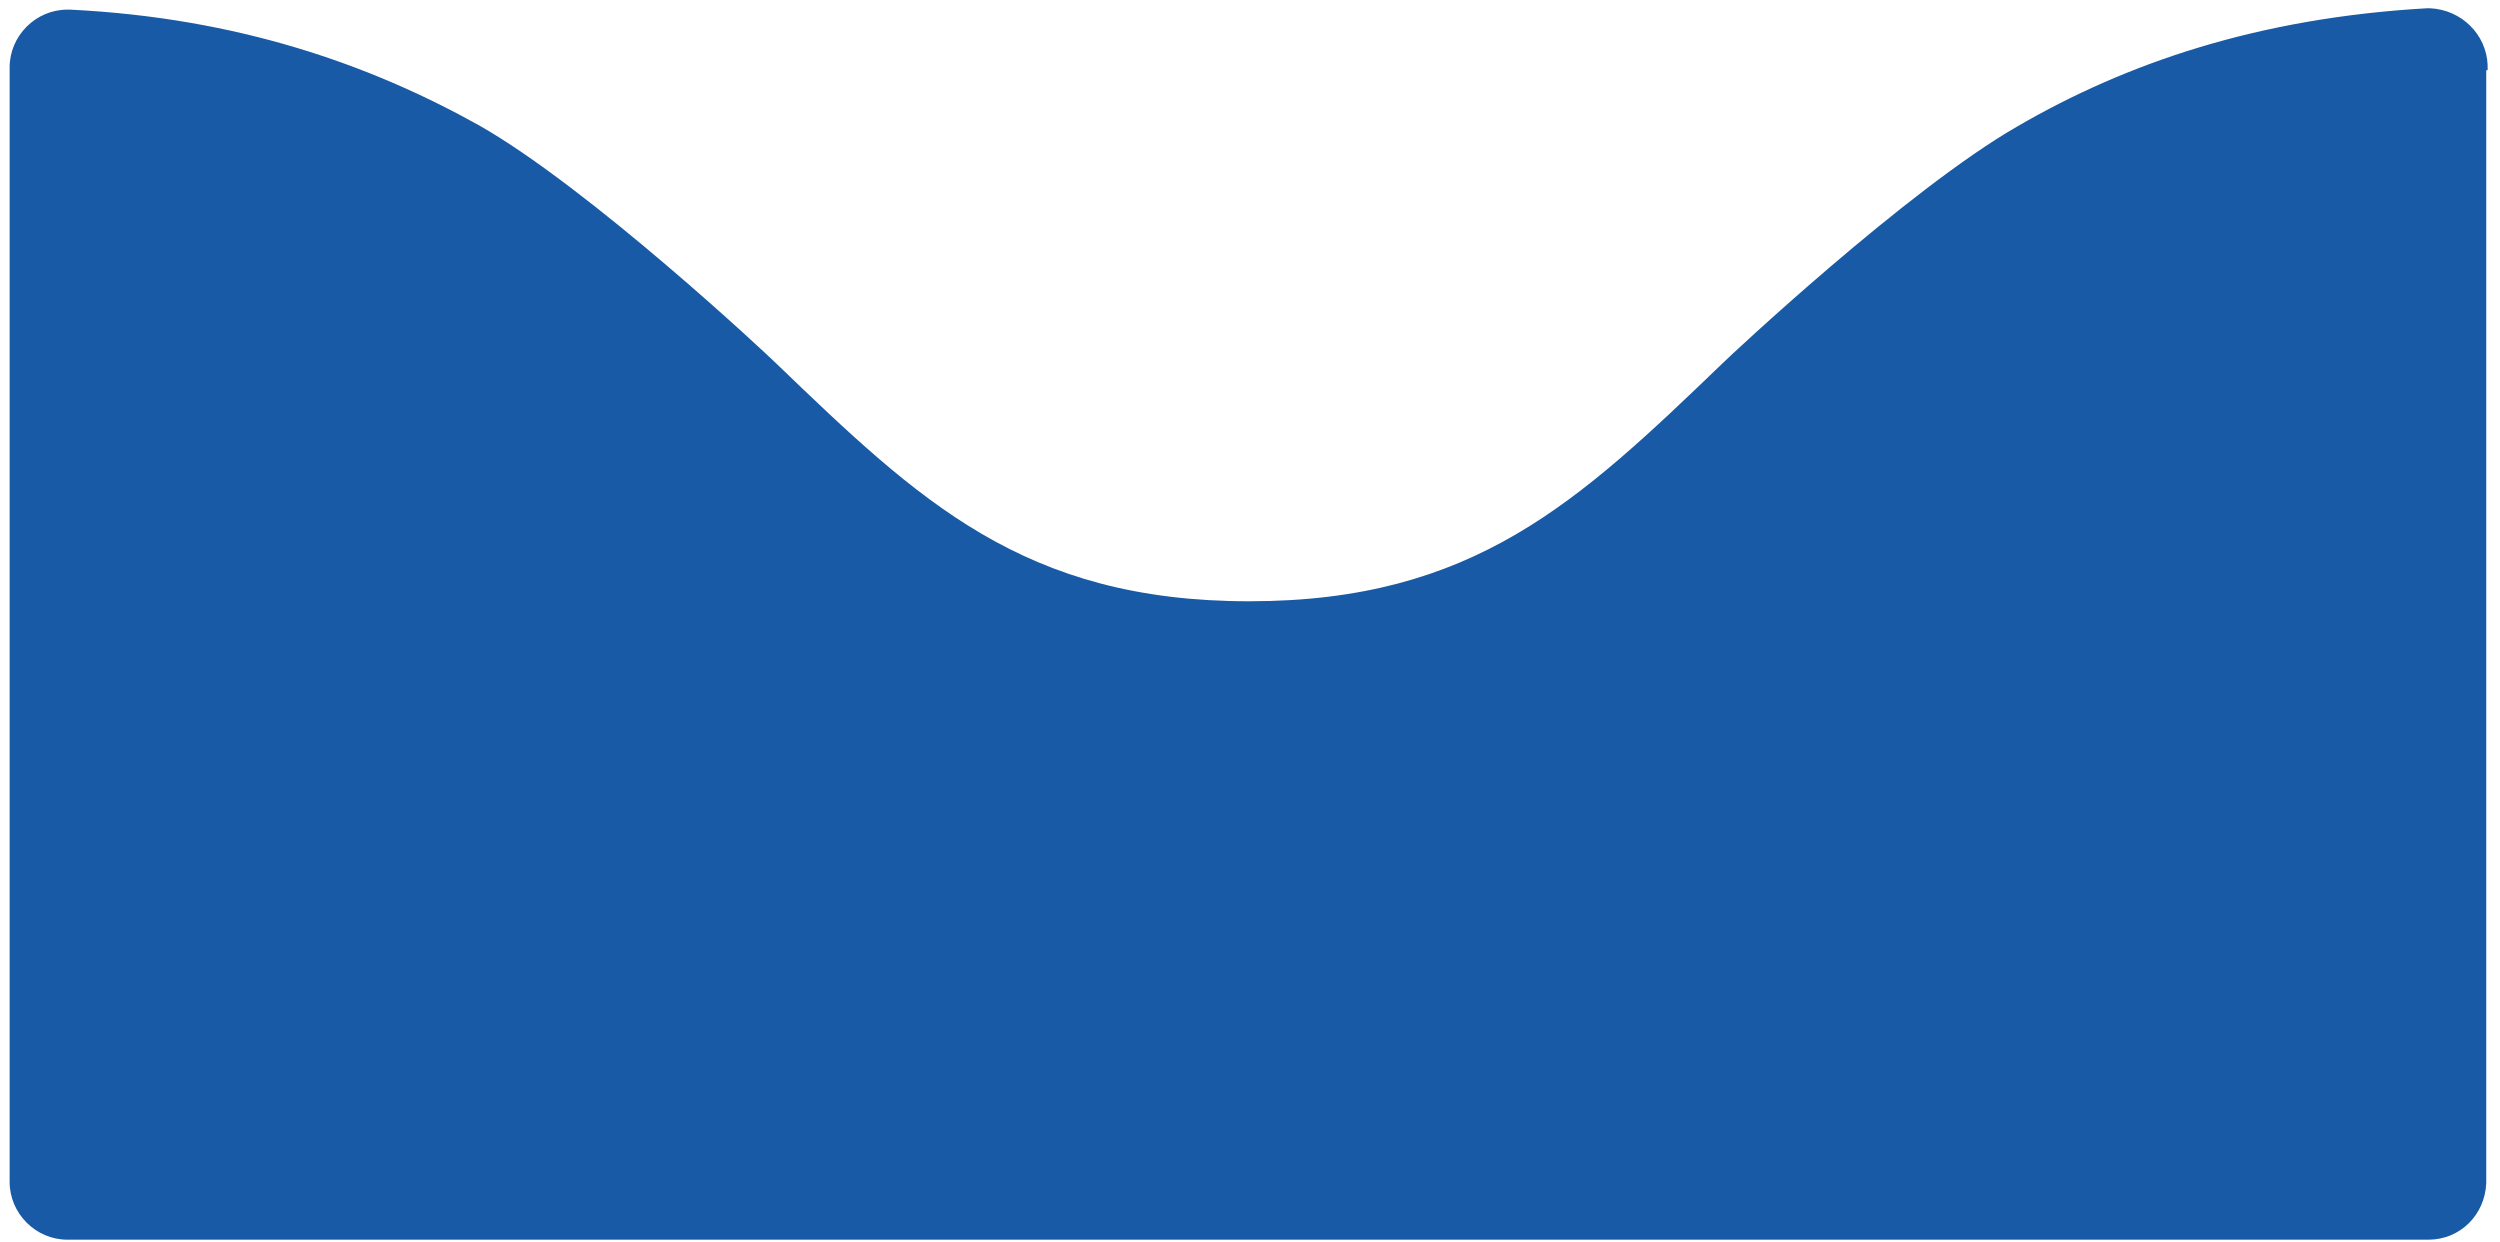 <?xml version="1.0" encoding="utf-8"?>
<!-- Generator: Adobe Illustrator 22.0.1, SVG Export Plug-In . SVG Version: 6.00 Build 0)  -->
<svg version="1.1" id="レイヤー_1" xmlns="http://www.w3.org/2000/svg" xmlns:xlink="http://www.w3.org/1999/xlink" x="0px"
	 y="0px" viewBox="0 0 181.7 90.3" style="enable-background:new 0 0 181.7 90.3;" xml:space="preserve">
<style type="text/css">
	.st0{fill:#185AA5;}
</style>
<g>
	<path class="st0" d="M180.8,5.1c0-0.1,0-0.1,0-0.2c0-0.1,0-0.1,0-0.2c-0.1-2.2-1.9-4-4.2-4.1c0,0,0,0-0.1,0c-0.1,0-0.1,0-0.1,0
		c-12.3,0.7-21.9,4-29.8,8.6c-8,4.6-20.9,16.7-21.4,17.2c-10.5,10.1-18.1,17.3-34.4,17.3c-16.4,0-24-7.3-34.4-17.3
		c-0.5-0.5-13.5-12.7-21.6-17.3C26.9,4.7,17.3,1.3,5.1,0.7c0,0-0.1,0-0.1,0c0,0,0,0-0.1,0c-2.3,0-4.2,1.9-4.2,4.2v81
		c0,2.3,1.9,4.2,4.2,4.2h171.6c2.3,0,4.1-1.8,4.2-4.1c0-0.1,0-0.1,0-0.2c0-0.1,0-0.1,0-0.2V5.1z"/>
</g>
</svg>
